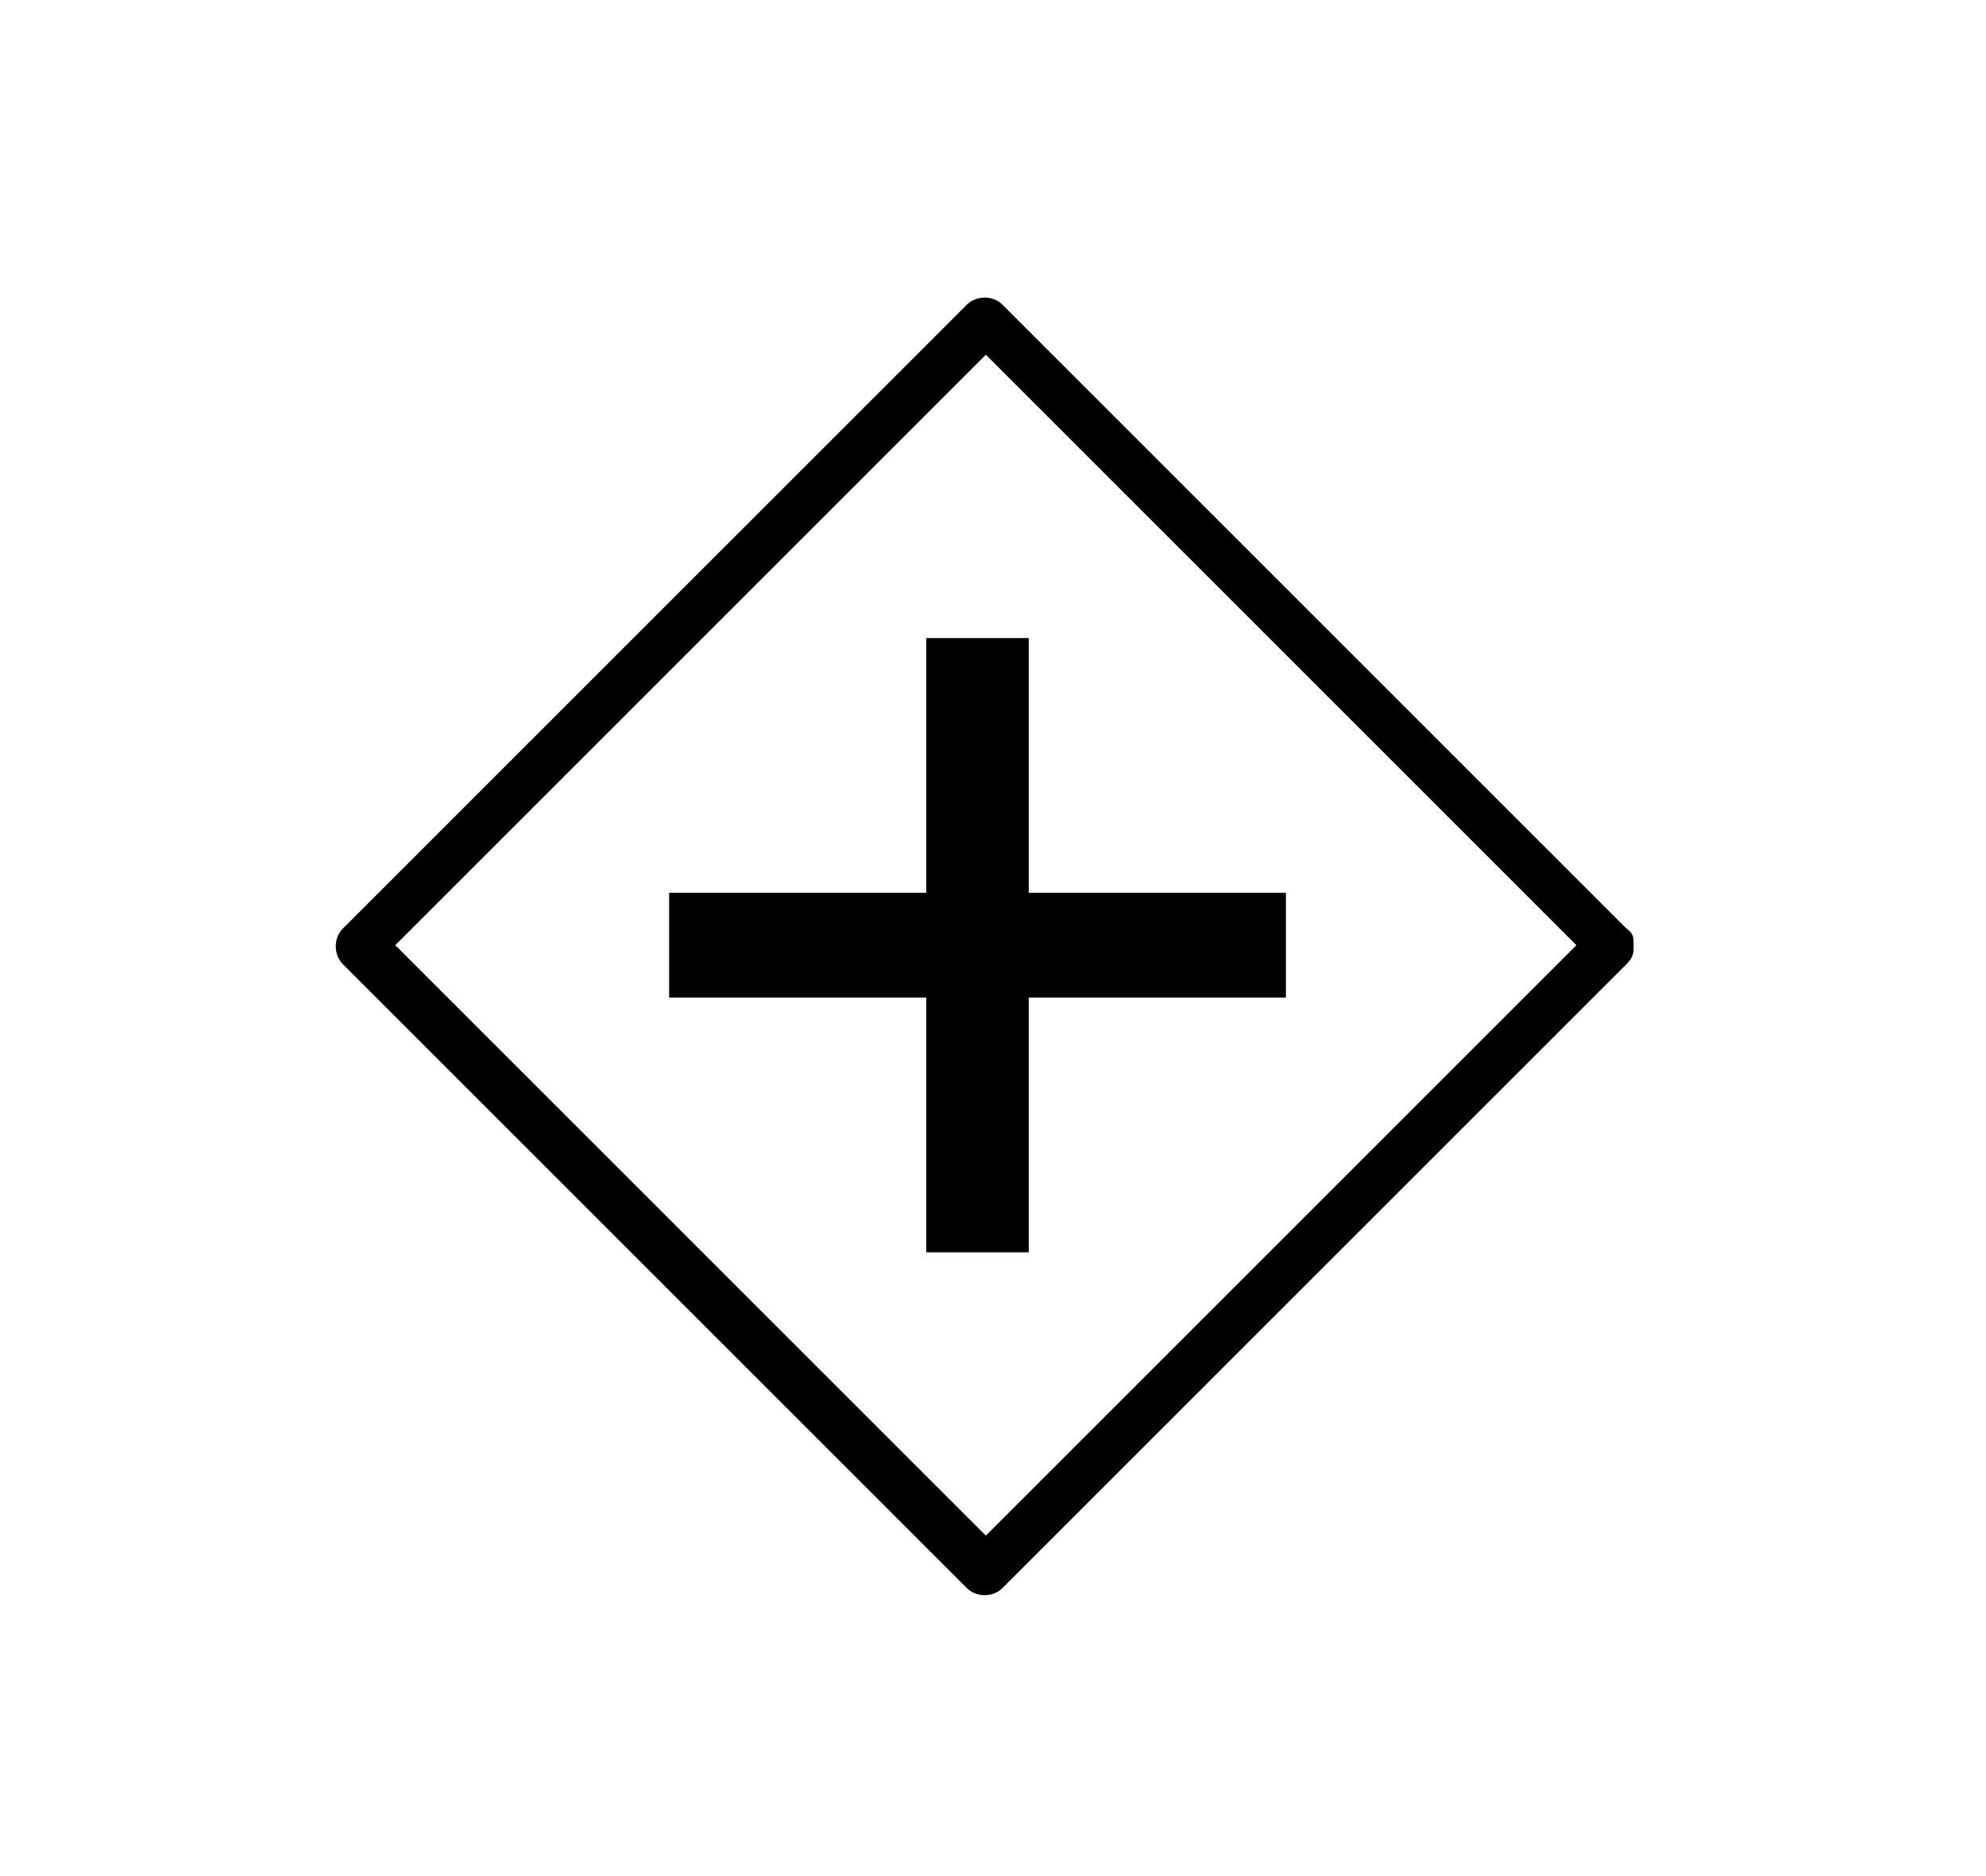 <?xml version="1.0" encoding="UTF-8"?>
<svg id="Calque_1" data-name="Calque 1" xmlns="http://www.w3.org/2000/svg" version="1.1" viewBox="0 0 83.4 78.8">
  <defs>
    <style>
      .cls-1 {
        fill: #000;
        stroke-width: 0px;
      }
    </style>
  </defs>
  <path class="cls-1" d="M68.6,39.6c0-.2,0-.4-.3-.6-8.7-8.7-17.5-17.5-26.2-26.2-.4-.4-1.1-.4-1.5,0l-26.2,26.2c-.4.4-.4,1.1,0,1.5l26.2,26.2c.4.4,1.1.4,1.5,0,8.7-8.7,17.5-17.5,26.2-26.2.2-.2.3-.4.3-.6,0,0,0,0,0,0,0,0,0,0,0,0ZM16.6,39.7c8.3-8.3,16.5-16.5,24.8-24.8,8.3,8.3,16.5,16.5,24.8,24.8-8.3,8.3-16.5,16.5-24.8,24.8-8.3-8.3-16.5-16.5-24.8-24.8Z"/>
  <polygon class="cls-1" points="38.9 52.6 43.2 52.6 43.2 41.9 54 41.9 54 37.5 43.2 37.5 43.2 26.8 38.9 26.8 38.9 37.5 28.1 37.5 28.1 41.9 38.9 41.9 38.9 52.6"/>
</svg>